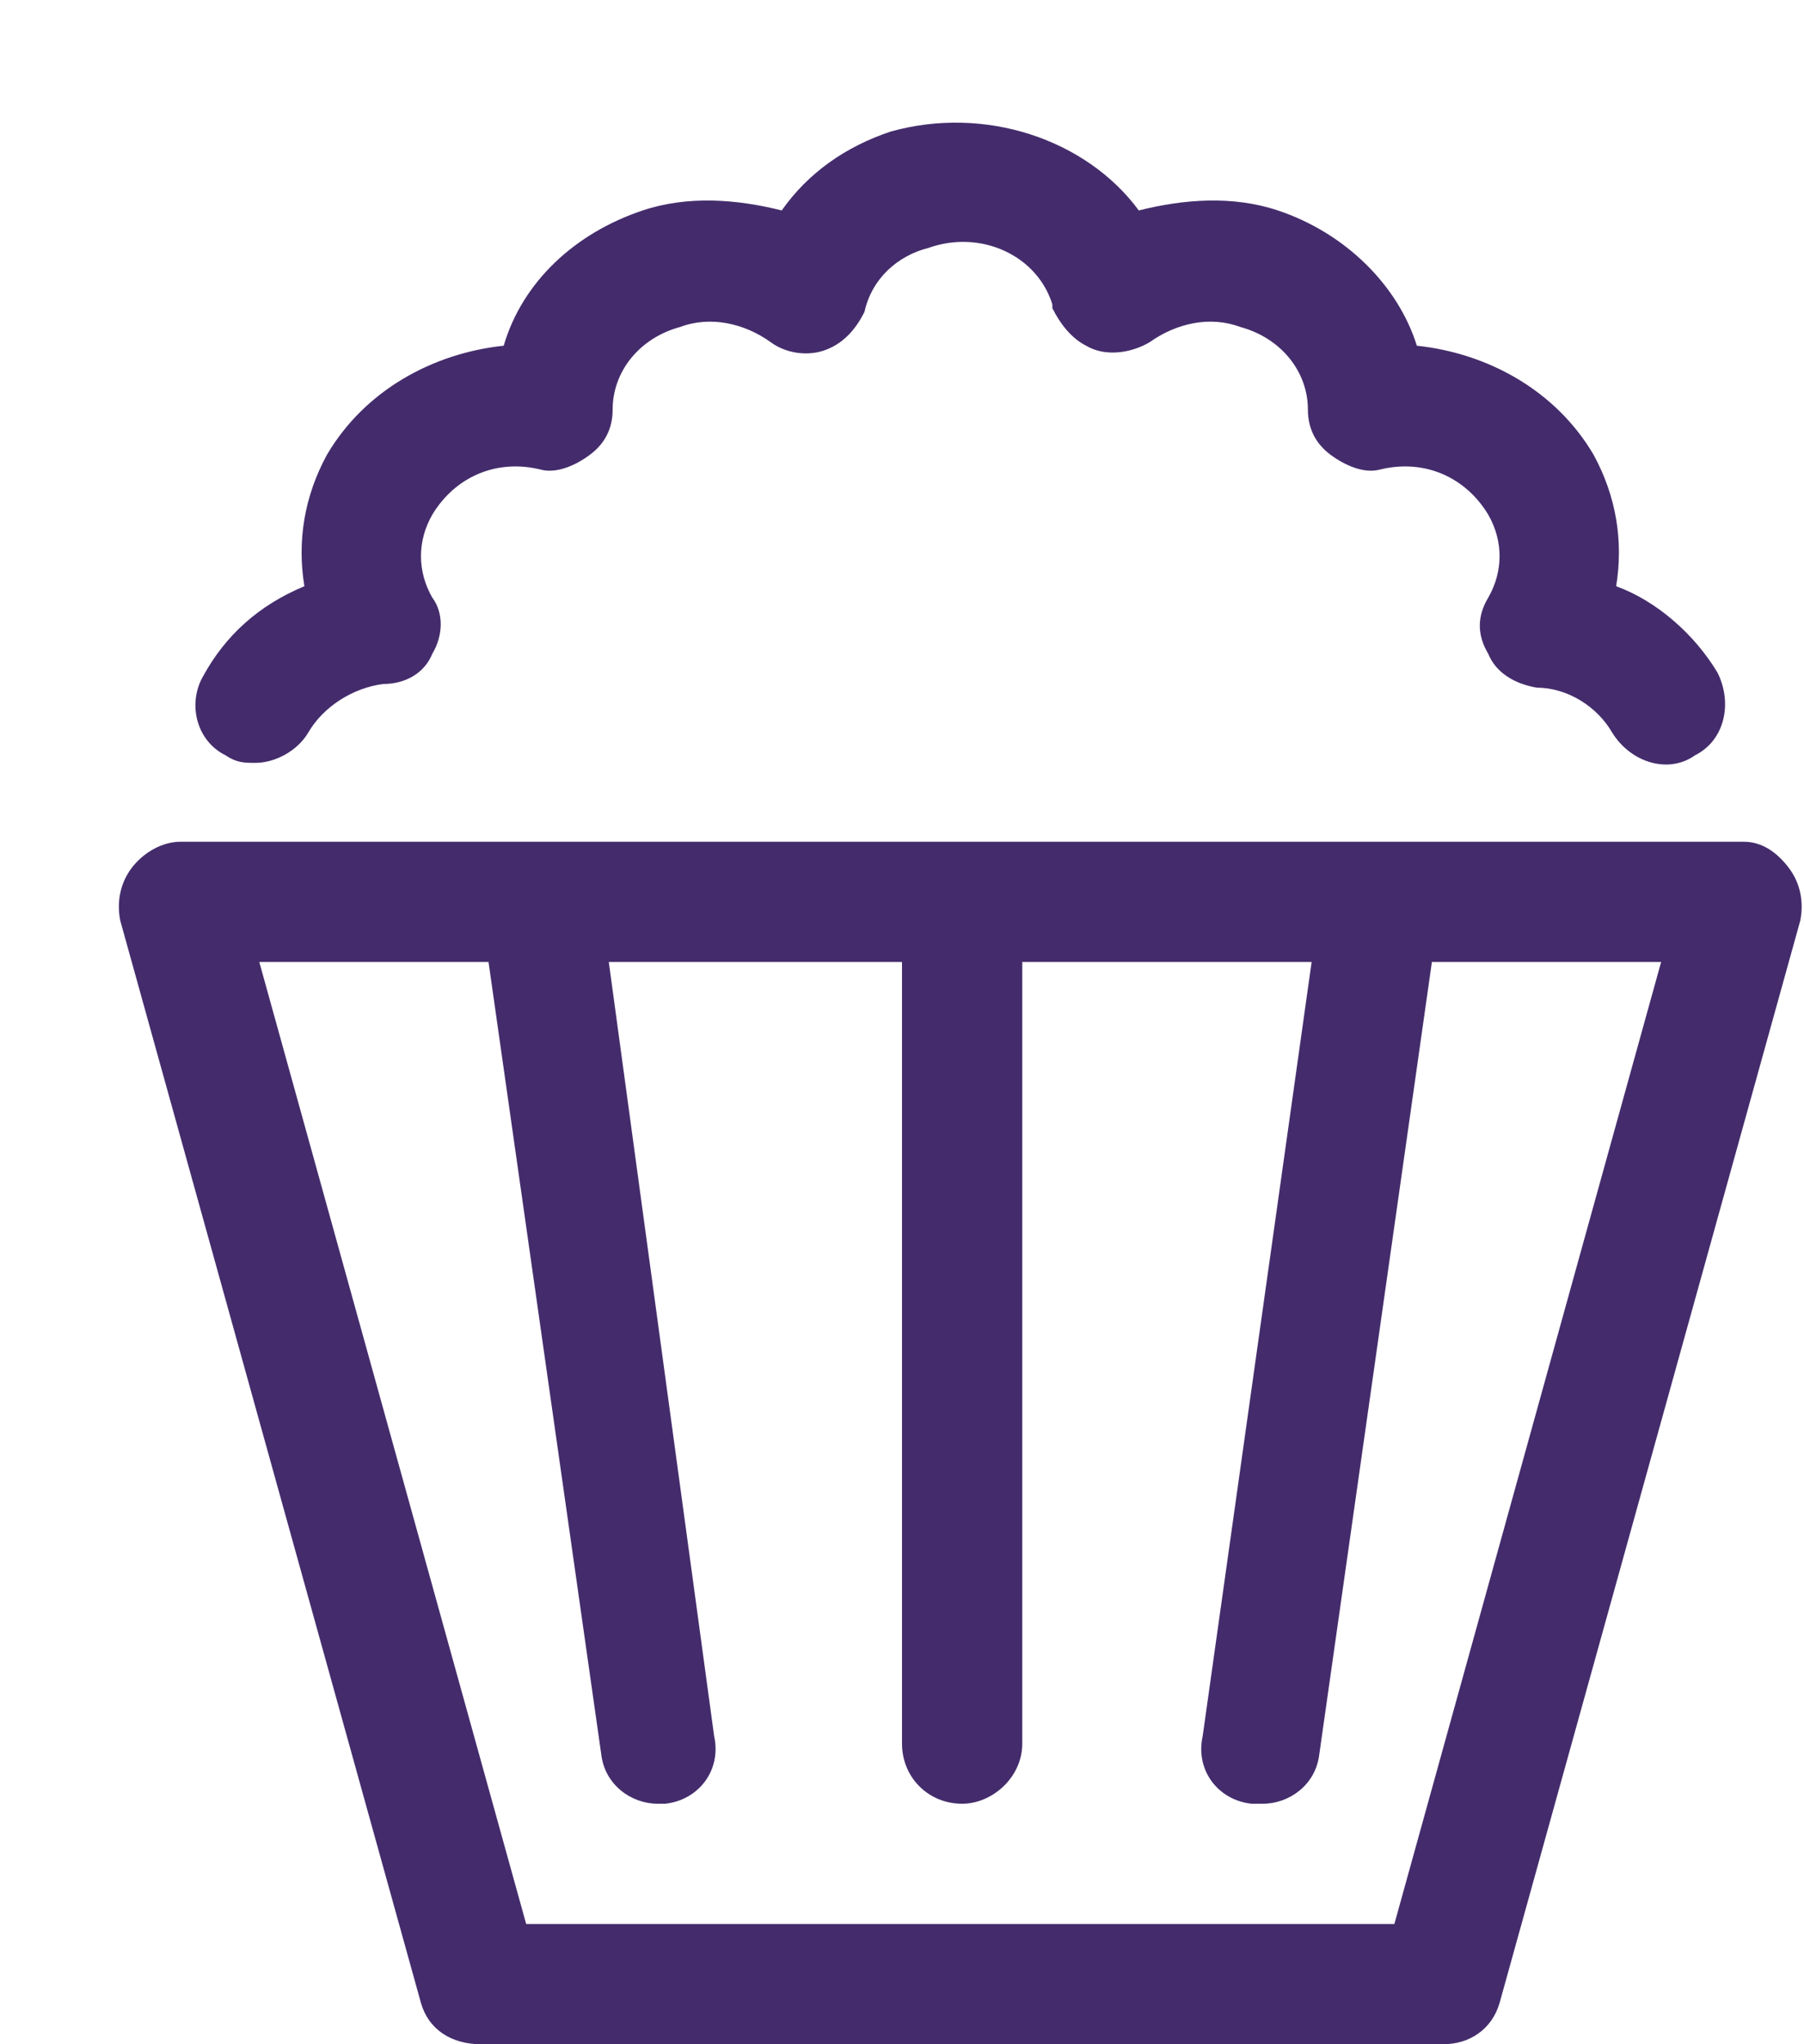 <svg width="15" height="17" viewBox="0 0 15 17" fill="none" xmlns="http://www.w3.org/2000/svg">
<path d="M14.875 7.219C14.969 7.344 15 7.5 14.969 7.656L12.469 16.656C12.406 16.875 12.219 17 12 17H4C3.75 17 3.562 16.875 3.5 16.656L1 7.656C0.969 7.5 1 7.344 1.094 7.219C1.188 7.094 1.344 7 1.5 7H14.5C14.656 7 14.781 7.094 14.875 7.219ZM11.594 16L13.812 8H11.906L10.969 14.594C10.938 14.844 10.719 15 10.5 15C10.469 15 10.438 15 10.406 15C10.125 14.969 9.938 14.719 10 14.438L10.906 8H8.5V14.5C8.5 14.781 8.25 15 8 15C7.719 15 7.5 14.781 7.5 14.5V8H5.062L5.938 14.438C6 14.719 5.812 14.969 5.531 15C5.5 15 5.469 15 5.469 15C5.25 15 5.031 14.844 5 14.594L4.062 8H2.156L4.375 16H11.594ZM1.688 5.625C1.562 5.844 1.625 6.156 1.875 6.281C1.969 6.344 2.031 6.344 2.125 6.344C2.281 6.344 2.469 6.25 2.562 6.094C2.688 5.875 2.938 5.719 3.188 5.688C3.375 5.688 3.531 5.594 3.594 5.438C3.688 5.281 3.688 5.094 3.594 4.969C3.469 4.75 3.469 4.5 3.594 4.281C3.781 3.969 4.125 3.812 4.5 3.906C4.625 3.938 4.781 3.875 4.906 3.781C5.031 3.688 5.094 3.562 5.094 3.406C5.094 3.094 5.312 2.812 5.656 2.719C5.906 2.625 6.188 2.688 6.406 2.844C6.531 2.938 6.719 2.969 6.875 2.906C7.031 2.844 7.125 2.719 7.188 2.594C7.25 2.312 7.469 2.125 7.719 2.062C8.156 1.906 8.625 2.125 8.75 2.531V2.562C8.812 2.688 8.906 2.812 9.031 2.875C9.188 2.969 9.406 2.938 9.562 2.844C9.781 2.688 10.062 2.625 10.312 2.719C10.656 2.812 10.875 3.094 10.875 3.406C10.875 3.562 10.938 3.688 11.062 3.781C11.188 3.875 11.344 3.938 11.469 3.906C11.844 3.812 12.188 3.969 12.375 4.281C12.5 4.5 12.5 4.75 12.375 4.969C12.281 5.125 12.281 5.281 12.375 5.438C12.438 5.594 12.594 5.688 12.781 5.719C13.031 5.719 13.281 5.875 13.406 6.094C13.562 6.344 13.875 6.438 14.094 6.281C14.344 6.156 14.406 5.844 14.281 5.594C14.094 5.281 13.781 5 13.438 4.875C13.5 4.5 13.438 4.125 13.25 3.781C12.938 3.25 12.375 2.938 11.781 2.875C11.625 2.375 11.188 1.938 10.625 1.75C10.25 1.625 9.844 1.656 9.469 1.75C9.031 1.156 8.188 0.875 7.406 1.094C7.031 1.219 6.719 1.438 6.5 1.75C6.125 1.656 5.719 1.625 5.344 1.75C4.781 1.938 4.344 2.344 4.188 2.875C3.594 2.938 3.031 3.25 2.719 3.781C2.531 4.125 2.469 4.5 2.531 4.875C2.156 5.031 1.875 5.281 1.688 5.625Z" fill="#442C6C"/>
</svg>
